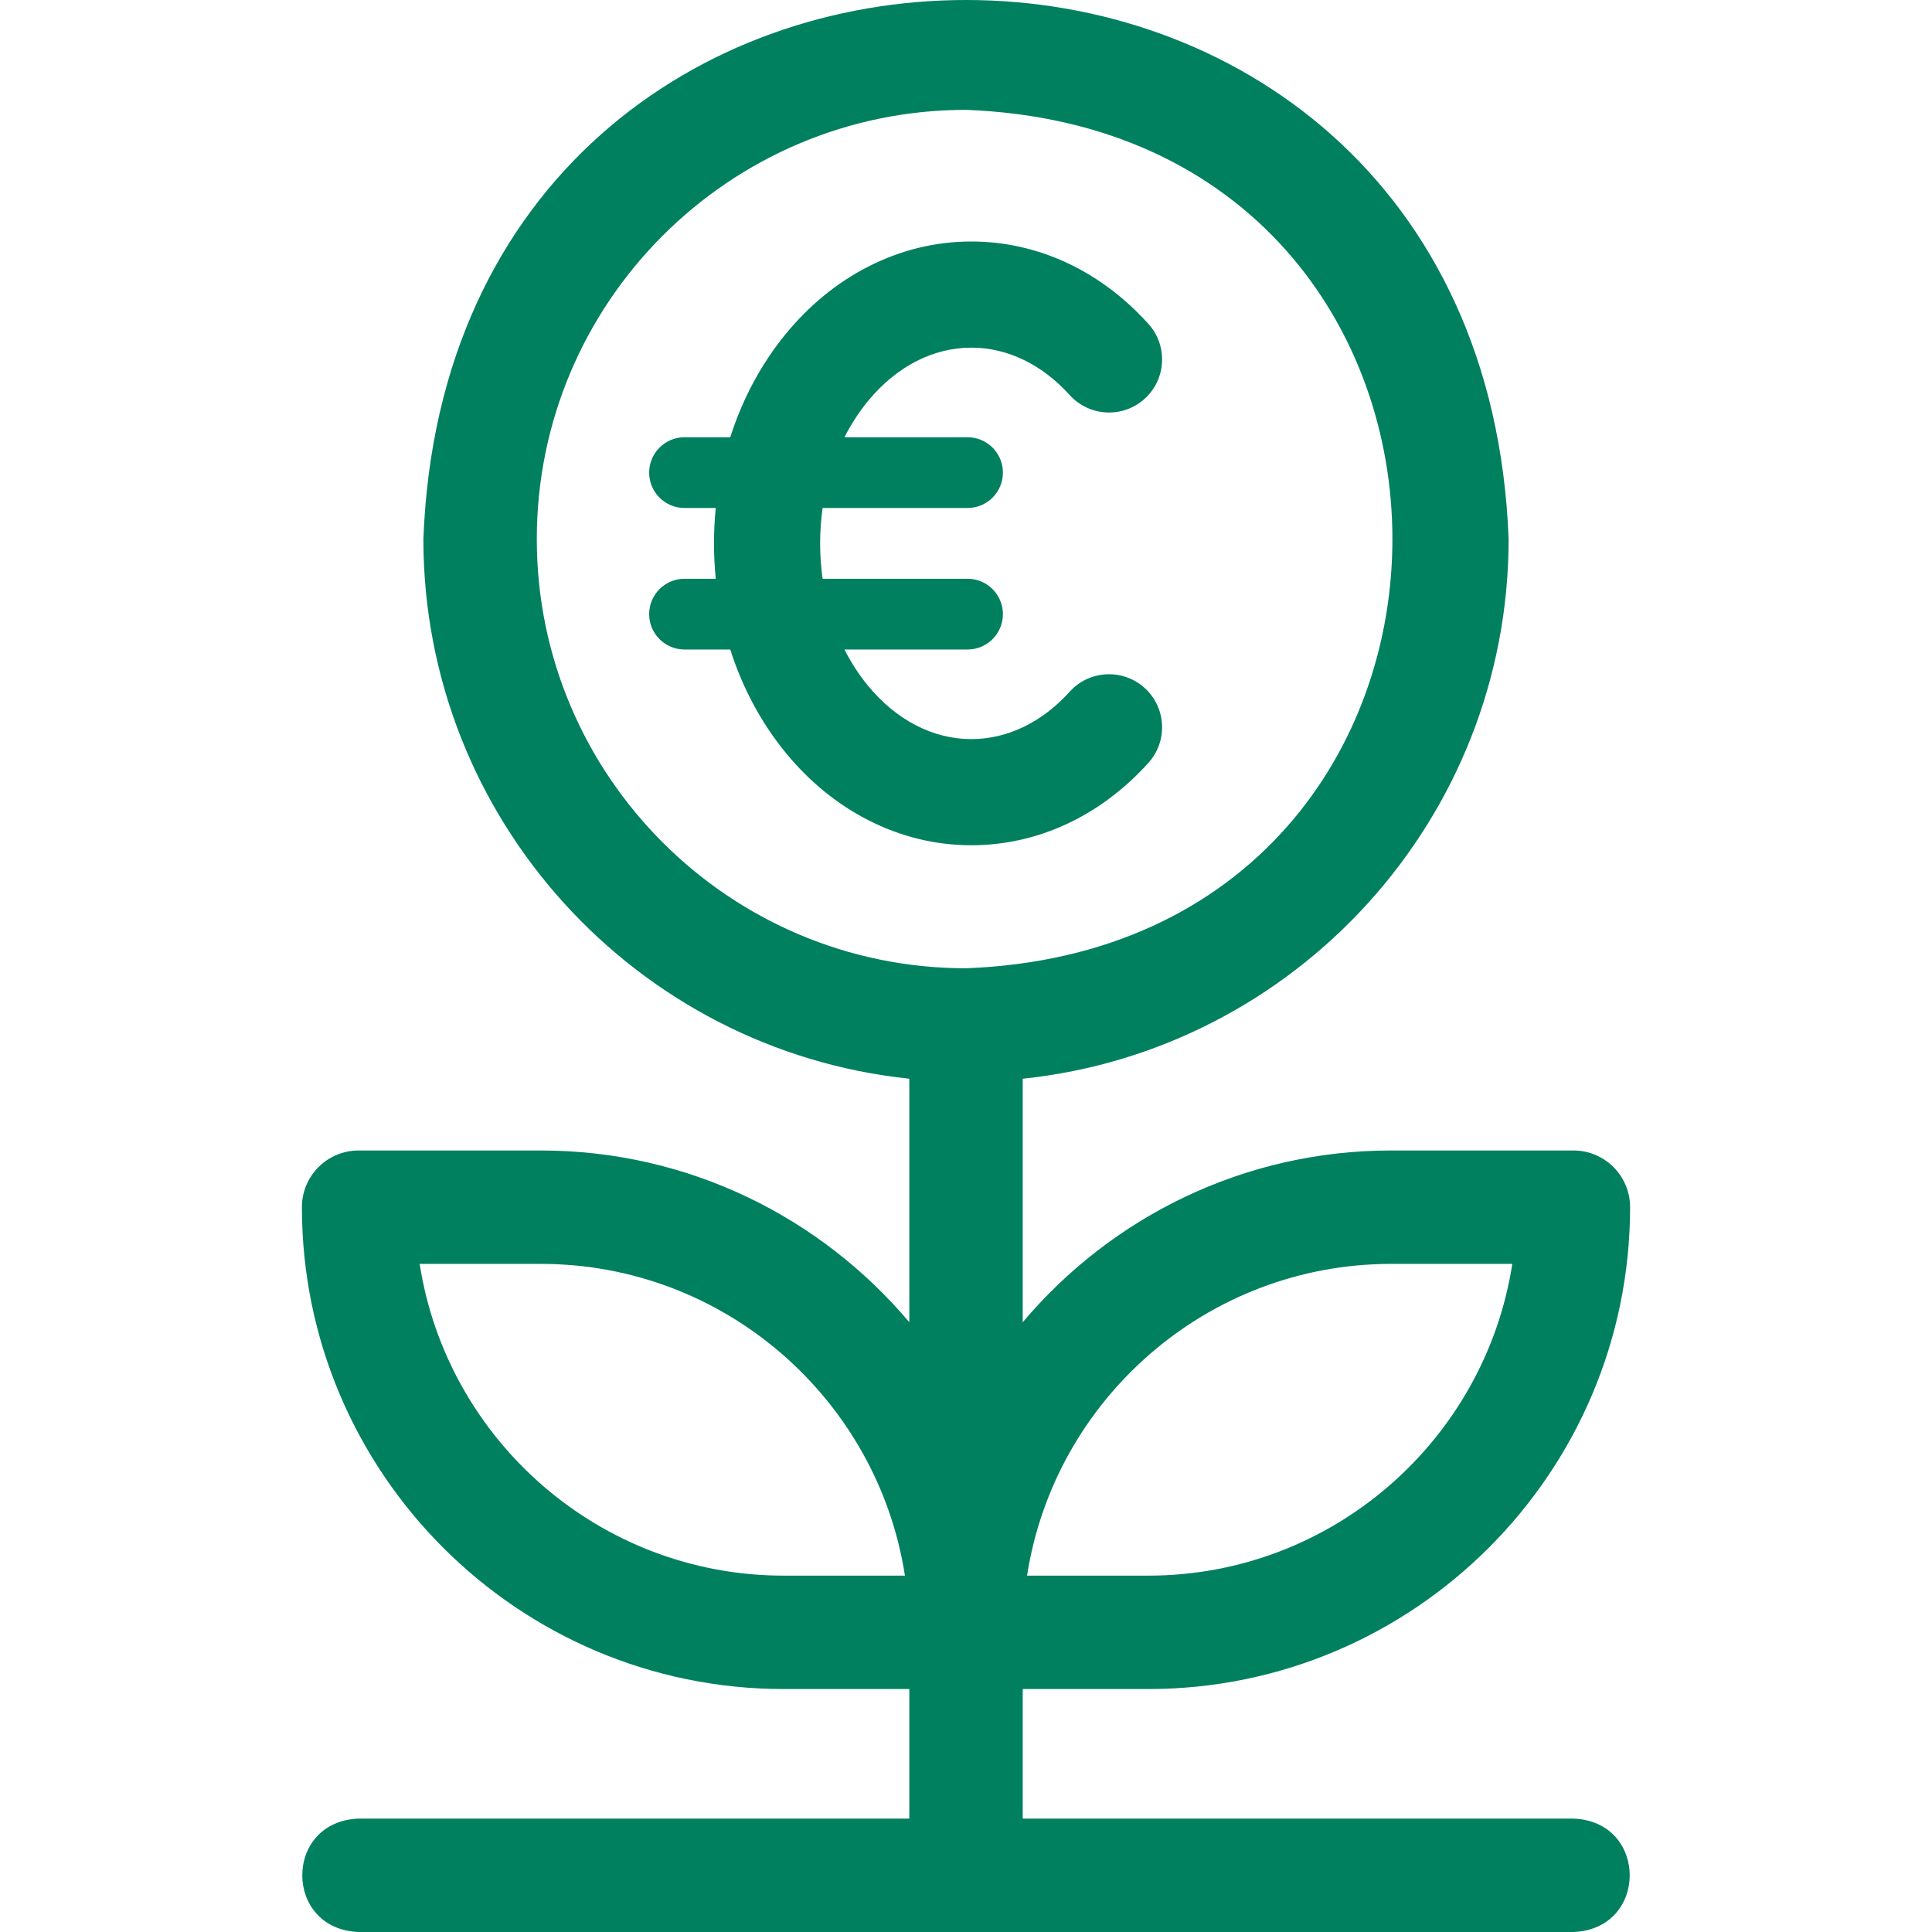 <svg width="64" height="64" viewBox="0 0 64 64" fill="none" xmlns="http://www.w3.org/2000/svg">
<g clip-path="url(#clip0_73_308)">
<path d="M52.12 60.243H33.879V55.952H38.036C46.838 55.952 53.999 48.791 53.999 39.989C53.999 38.952 53.158 38.111 52.12 38.111H46.084C41.192 38.111 36.809 40.325 33.879 43.801V35.734C42.91 34.791 49.975 27.134 49.975 17.857C49.071 -5.956 14.925 -5.949 14.025 17.857C14.025 27.134 21.09 34.791 30.122 35.734V43.801C27.191 40.325 22.808 38.111 17.916 38.111H11.88C10.842 38.111 10.001 38.952 10.001 39.989C10.001 48.791 17.162 55.952 25.964 55.952H30.122V60.243H11.88C9.39 60.336 9.392 63.908 11.88 64H52.12C54.61 63.907 54.608 60.335 52.12 60.243ZM46.084 41.868H50.097C49.191 47.709 44.127 52.195 38.036 52.195H34.023C34.929 46.353 39.993 41.868 46.084 41.868ZM25.964 52.195C19.872 52.195 14.809 47.709 13.902 41.868H17.916C24.007 41.868 29.071 46.353 29.977 52.195H25.964ZM17.782 17.857C17.782 10.017 24.16 3.639 32 3.639C50.836 4.354 50.831 31.363 32 32.075C24.16 32.075 17.782 25.697 17.782 17.857Z" fill="#018060"/>
<path d="M37.915 22.787C37.194 22.137 36.082 22.195 35.432 22.916C34.521 23.927 33.366 24.484 32.179 24.484C30.907 24.484 29.69 23.855 28.751 22.712C28.452 22.348 28.192 21.946 27.974 21.516H32.051C32.698 21.516 33.223 20.991 33.223 20.344C33.223 19.697 32.698 19.172 32.051 19.172H27.25C27.196 18.79 27.168 18.398 27.168 18C27.168 17.602 27.196 17.21 27.25 16.828H32.051C32.698 16.828 33.223 16.303 33.223 15.656C33.223 15.009 32.698 14.484 32.051 14.484H27.974C28.192 14.054 28.452 13.652 28.751 13.287C29.69 12.145 30.907 11.516 32.179 11.516C33.366 11.516 34.521 12.073 35.432 13.084C36.082 13.805 37.194 13.863 37.915 13.213C38.636 12.563 38.694 11.452 38.044 10.731C36.458 8.97 34.375 8 32.179 8C30.983 8 29.826 8.284 28.74 8.843C27.719 9.368 26.809 10.113 26.034 11.056C25.216 12.053 24.594 13.218 24.191 14.484H22.676C22.029 14.484 21.504 15.009 21.504 15.656C21.504 16.303 22.029 16.828 22.676 16.828H23.71C23.672 17.215 23.652 17.606 23.652 18C23.652 18.394 23.672 18.785 23.71 19.172H22.676C22.029 19.172 21.504 19.697 21.504 20.344C21.504 20.991 22.029 21.516 22.676 21.516H24.191C24.594 22.782 25.216 23.947 26.034 24.944C26.809 25.887 27.719 26.632 28.74 27.157C29.826 27.716 30.983 28 32.179 28C34.375 28 36.458 27.03 38.044 25.269C38.694 24.548 38.636 23.436 37.915 22.787Z" fill="#018060"/>
</g>
<defs>
<clipPath id="clip0_73_308">
<rect width="64" height="64" fill="white"/>
</clipPath>
</defs>
</svg>
